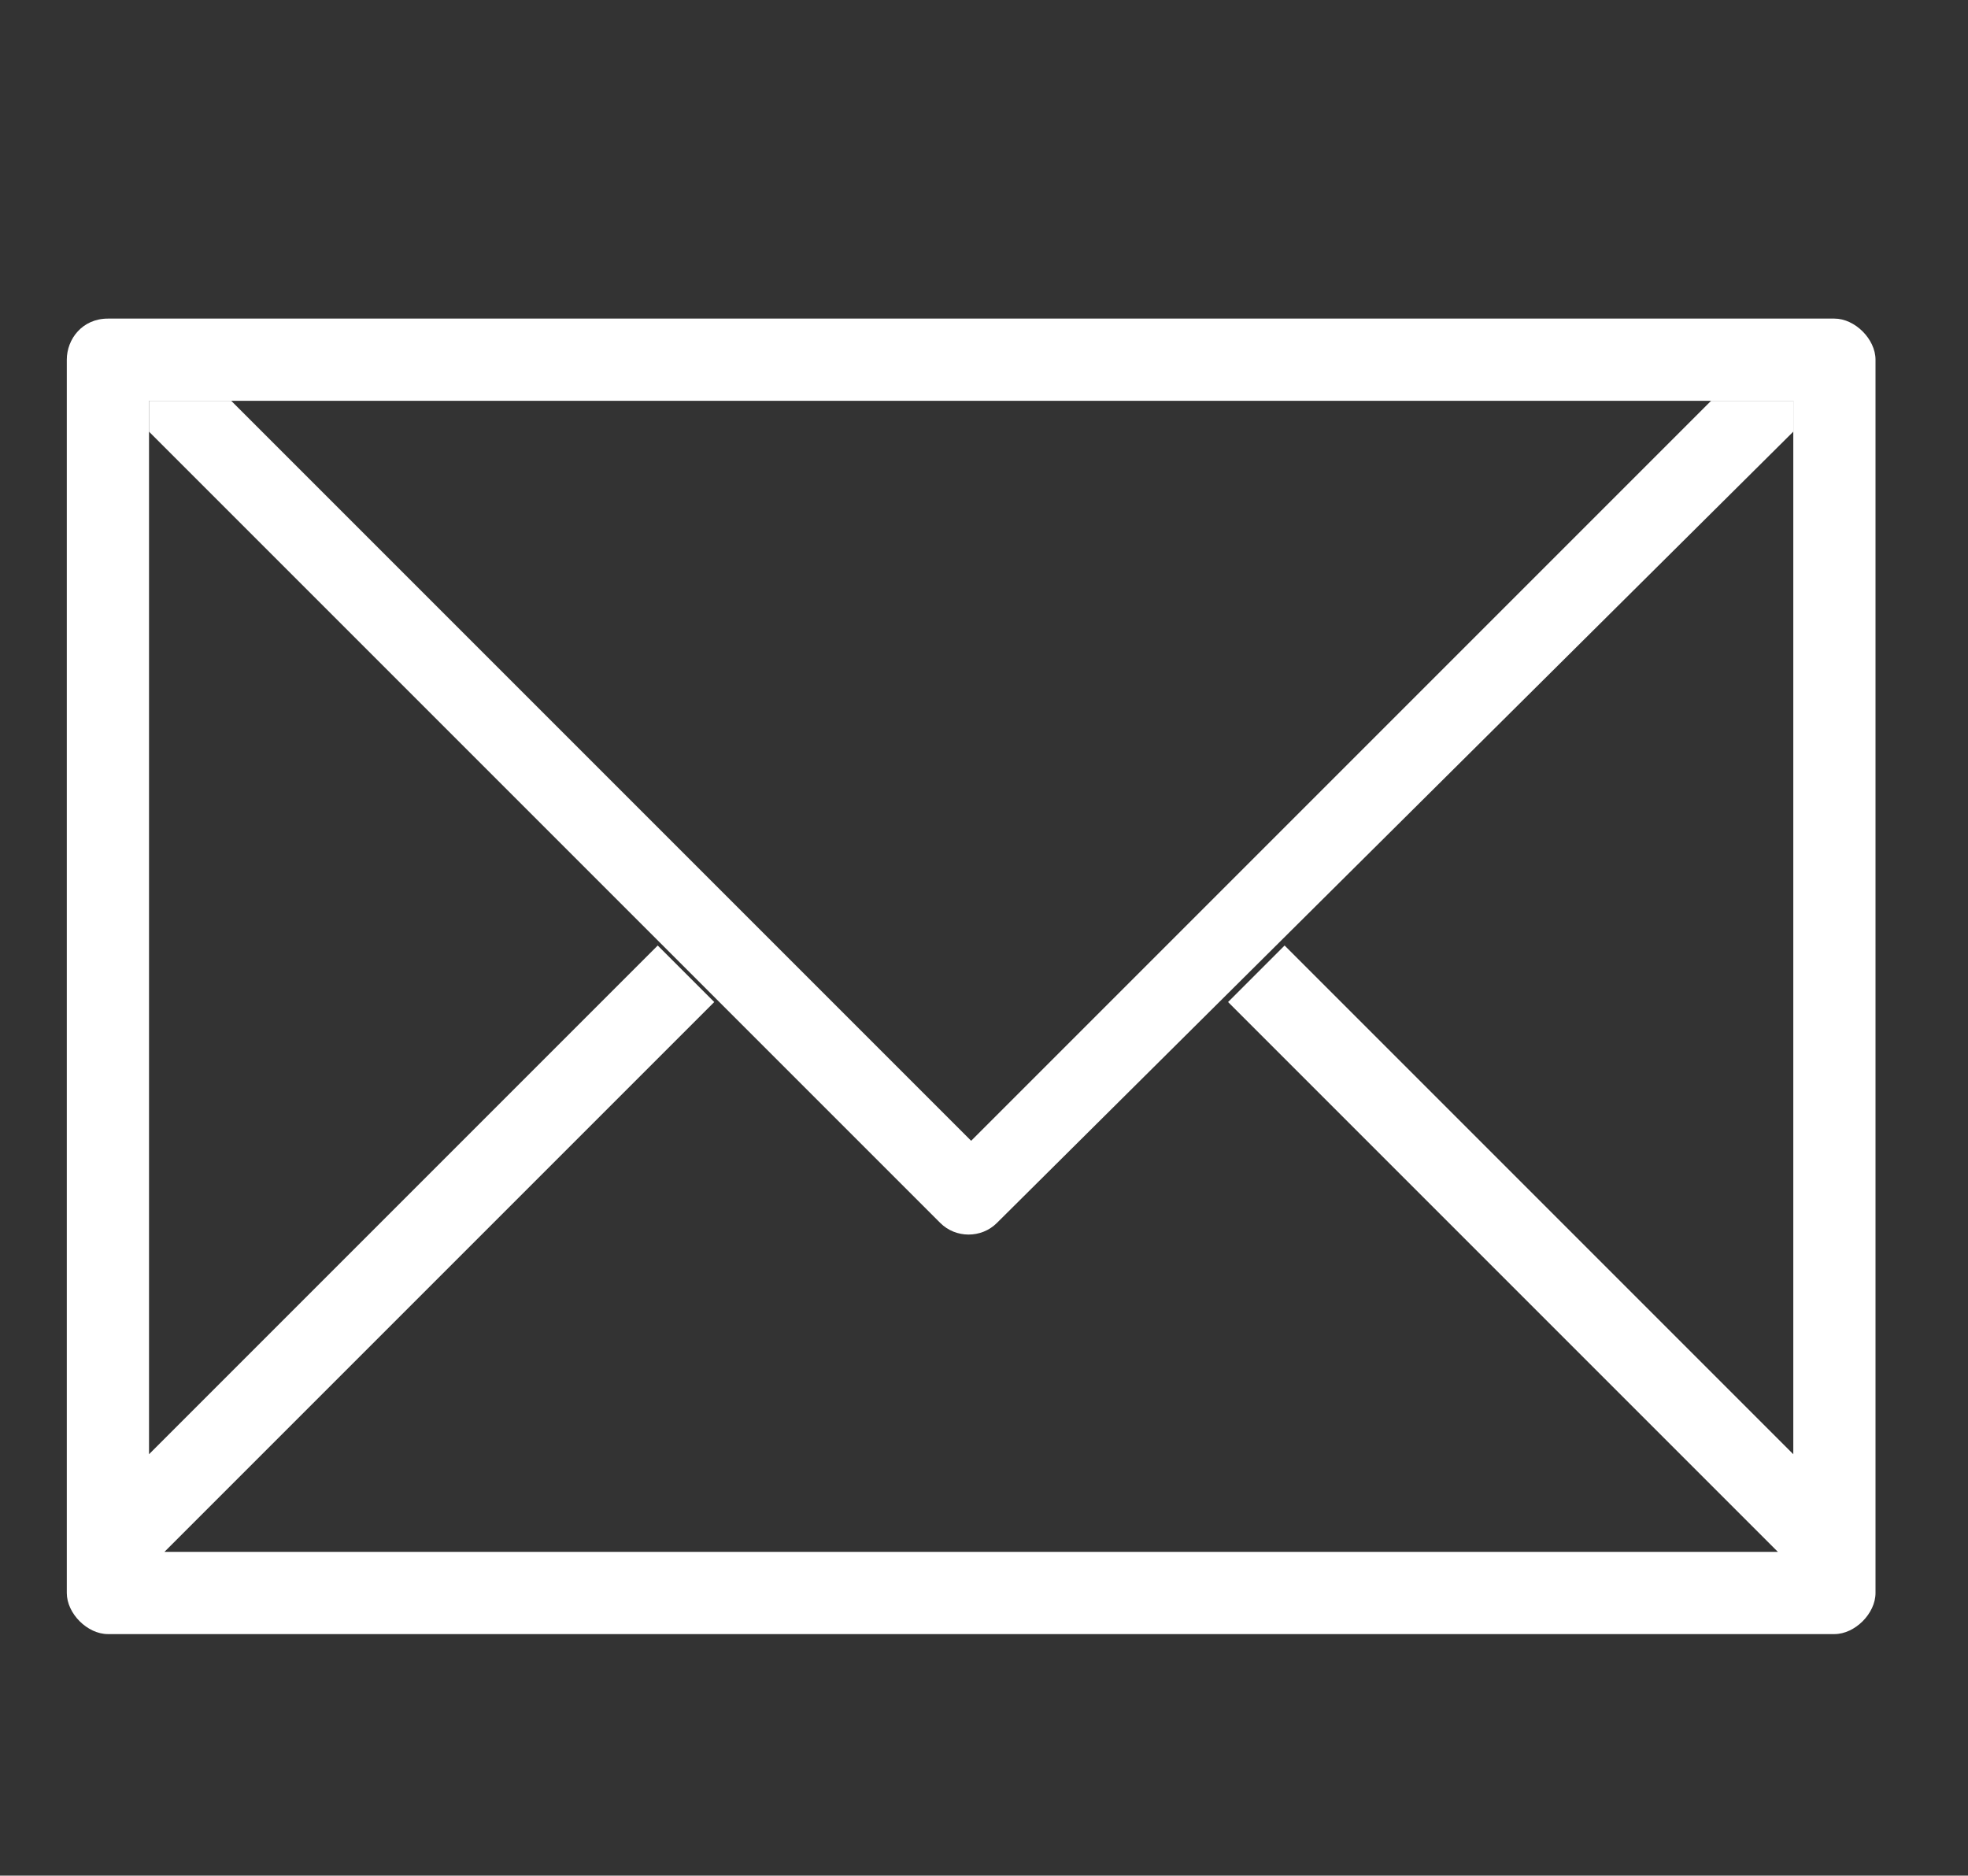 <?xml version="1.0" encoding="UTF-8"?> <!-- Generator: Adobe Illustrator 23.0.2, SVG Export Plug-In . SVG Version: 6.00 Build 0) --> <svg xmlns="http://www.w3.org/2000/svg" xmlns:xlink="http://www.w3.org/1999/xlink" id="Lager_1" x="0px" y="0px" viewBox="0 0 38.3 36.5" style="enable-background:new 0 0 38.3 36.5;" xml:space="preserve"><rect x="0" y="0" width="38.3" height="36.5" fill="#333333" stroke="none"/> <style type="text/css"> .st0{fill:#FFFFFF;} </style> <g> <path class="st0" d="M35.7,6.2H2.1C1.6,6.2,1.3,6.6,1.3,7v24c0,0.4,0.4,0.8,0.8,0.8h33.6c0.4,0,0.8-0.4,0.8-0.8V7 C36.5,6.6,36.1,6.2,35.7,6.2L35.7,6.2z M34.9,28.3L25,18.4l-1.1,1.1l10.7,10.7H3.2l10.7-10.7l-1.1-1.1l-9.9,9.9V7.8h32L34.9,28.3 L34.9,28.3z"></path> <path class="st0" d="M33.3,7.8L18.9,22.2L4.5,7.8H2.9v0.6l15.4,15.4c0.3,0.3,0.8,0.3,1.1,0L34.9,8.4V7.8H33.3z"></path> </g> </svg> 